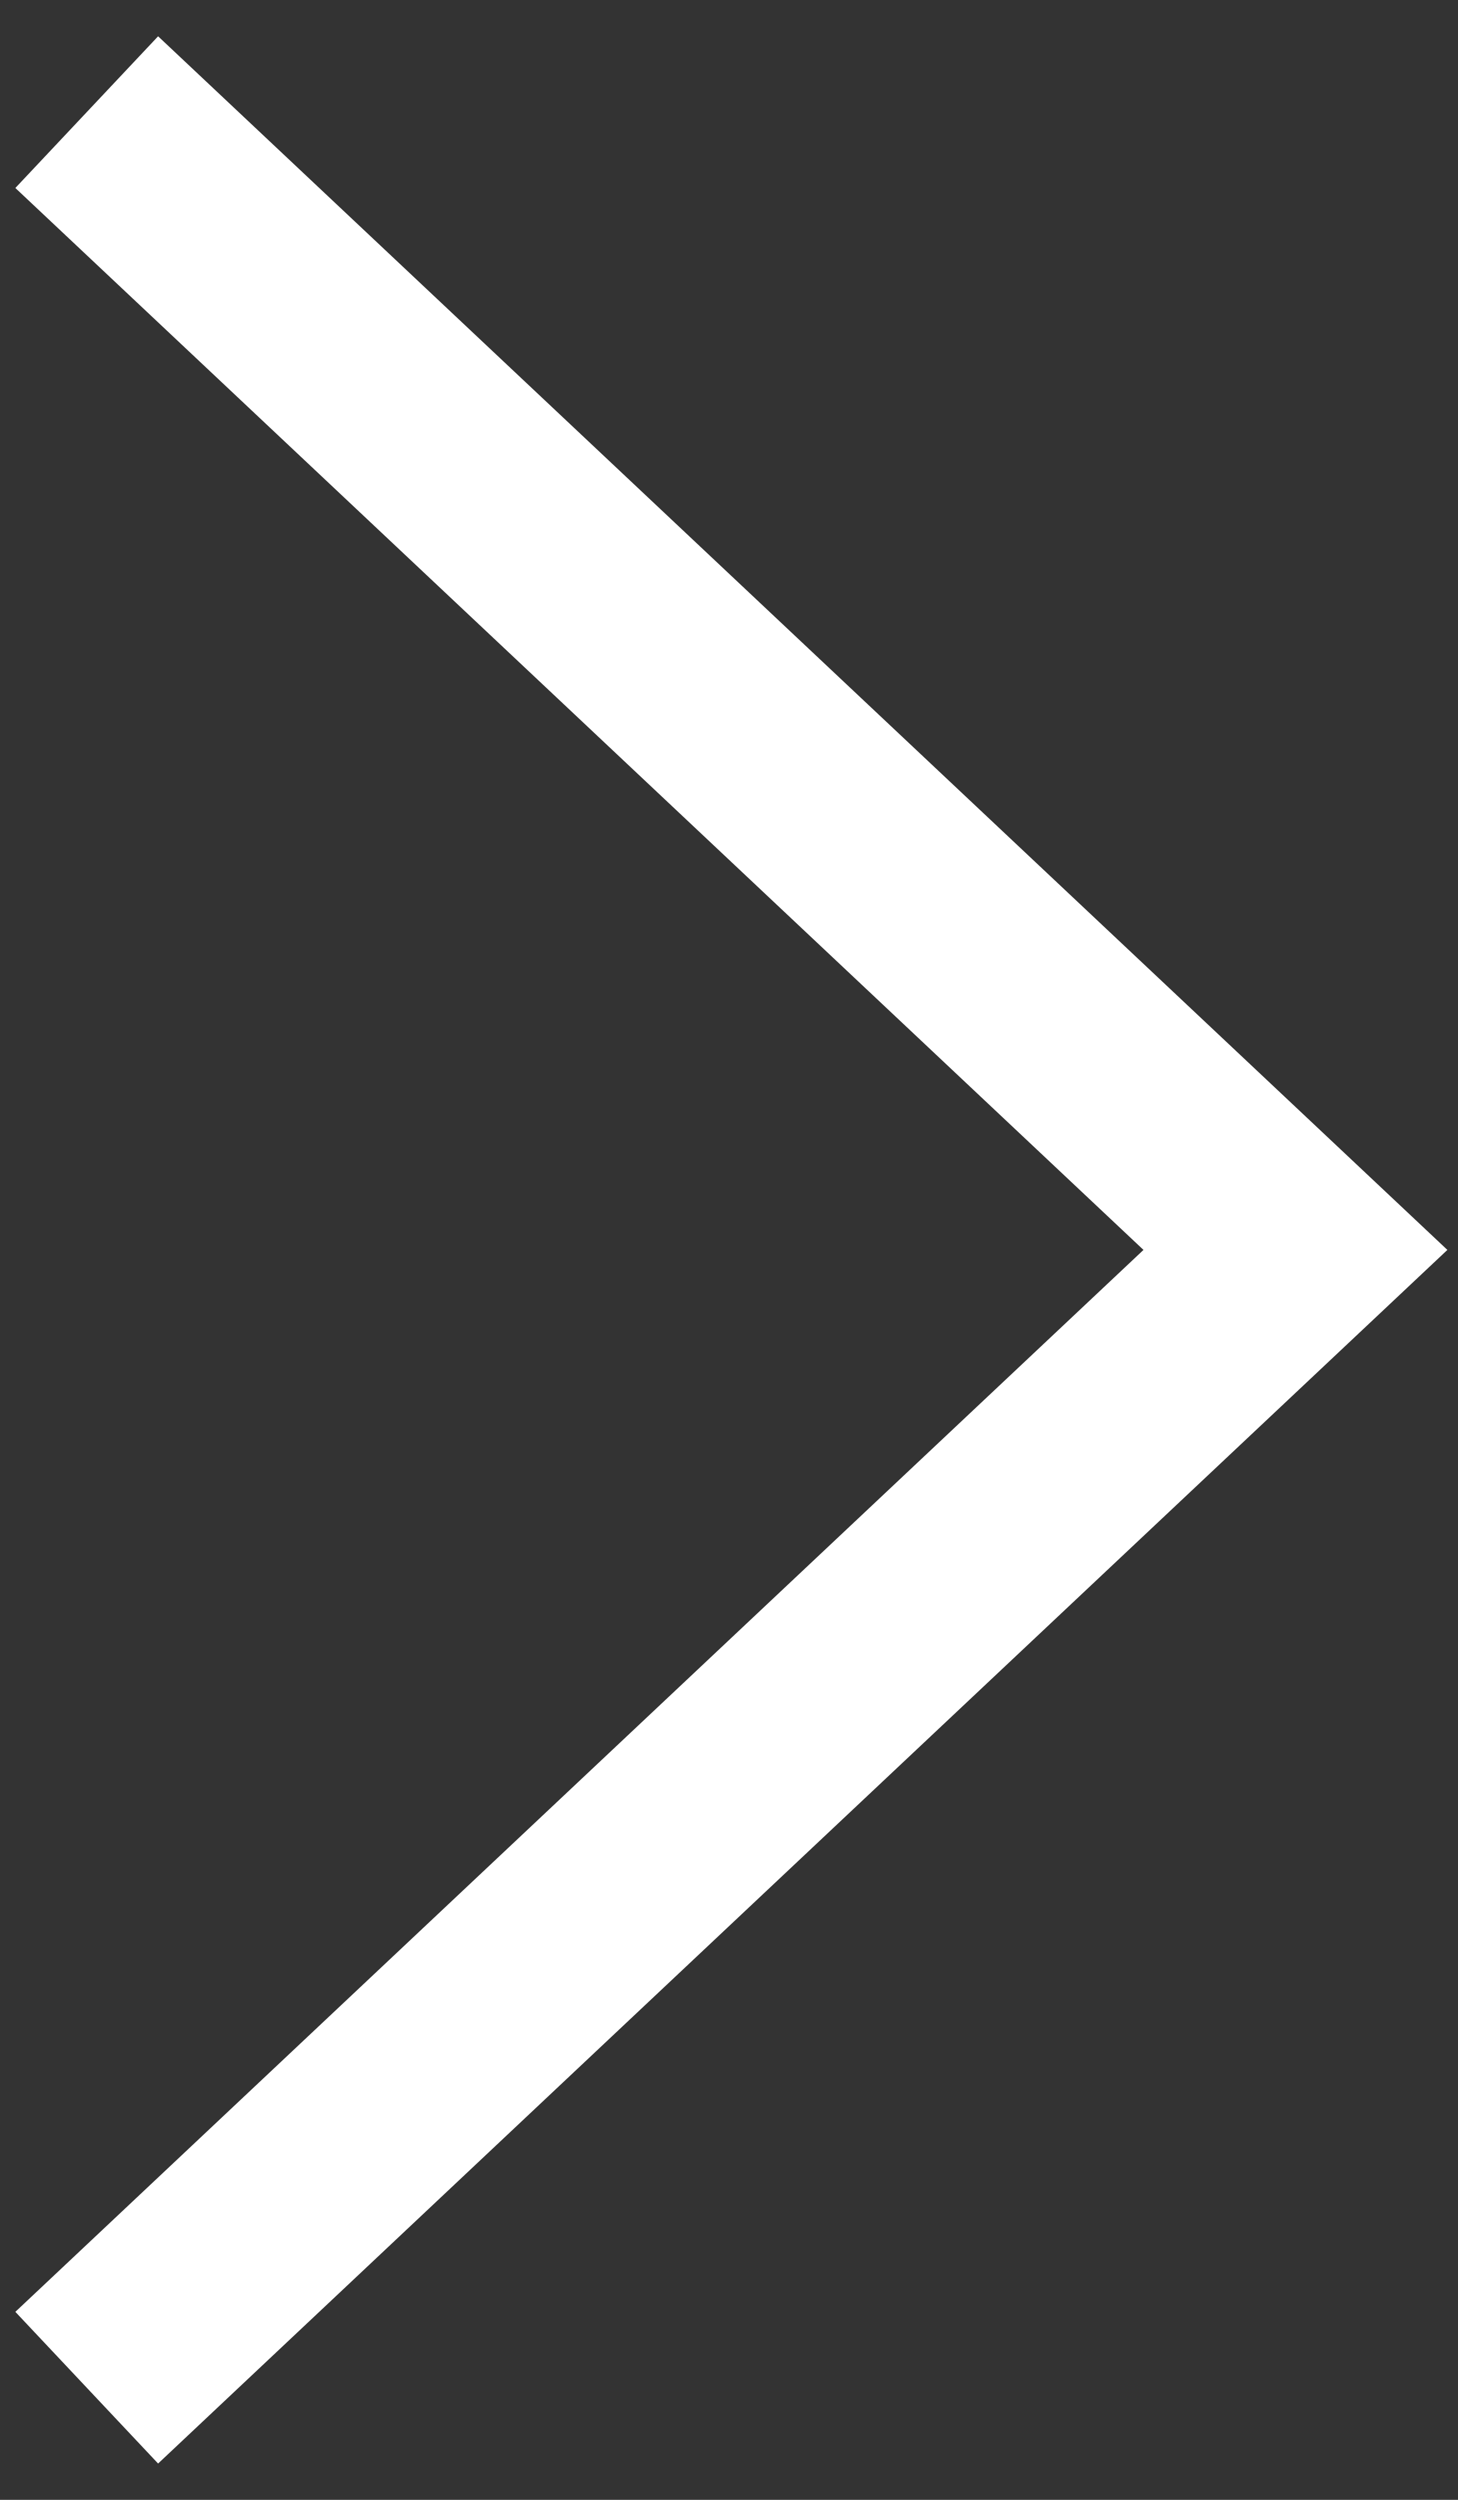 <svg width="14" height="24" viewBox="0 0 14 24" fill="none" xmlns="http://www.w3.org/2000/svg">
<rect x="0" y="0" width="14" height="24" fill="#333333" stroke="none"/>
<path id="Icon" d="M1.561 1.762L12.439 12L1.561 22.238" stroke="white" stroke-width="2" stroke-linecap="square"/>
</svg>
